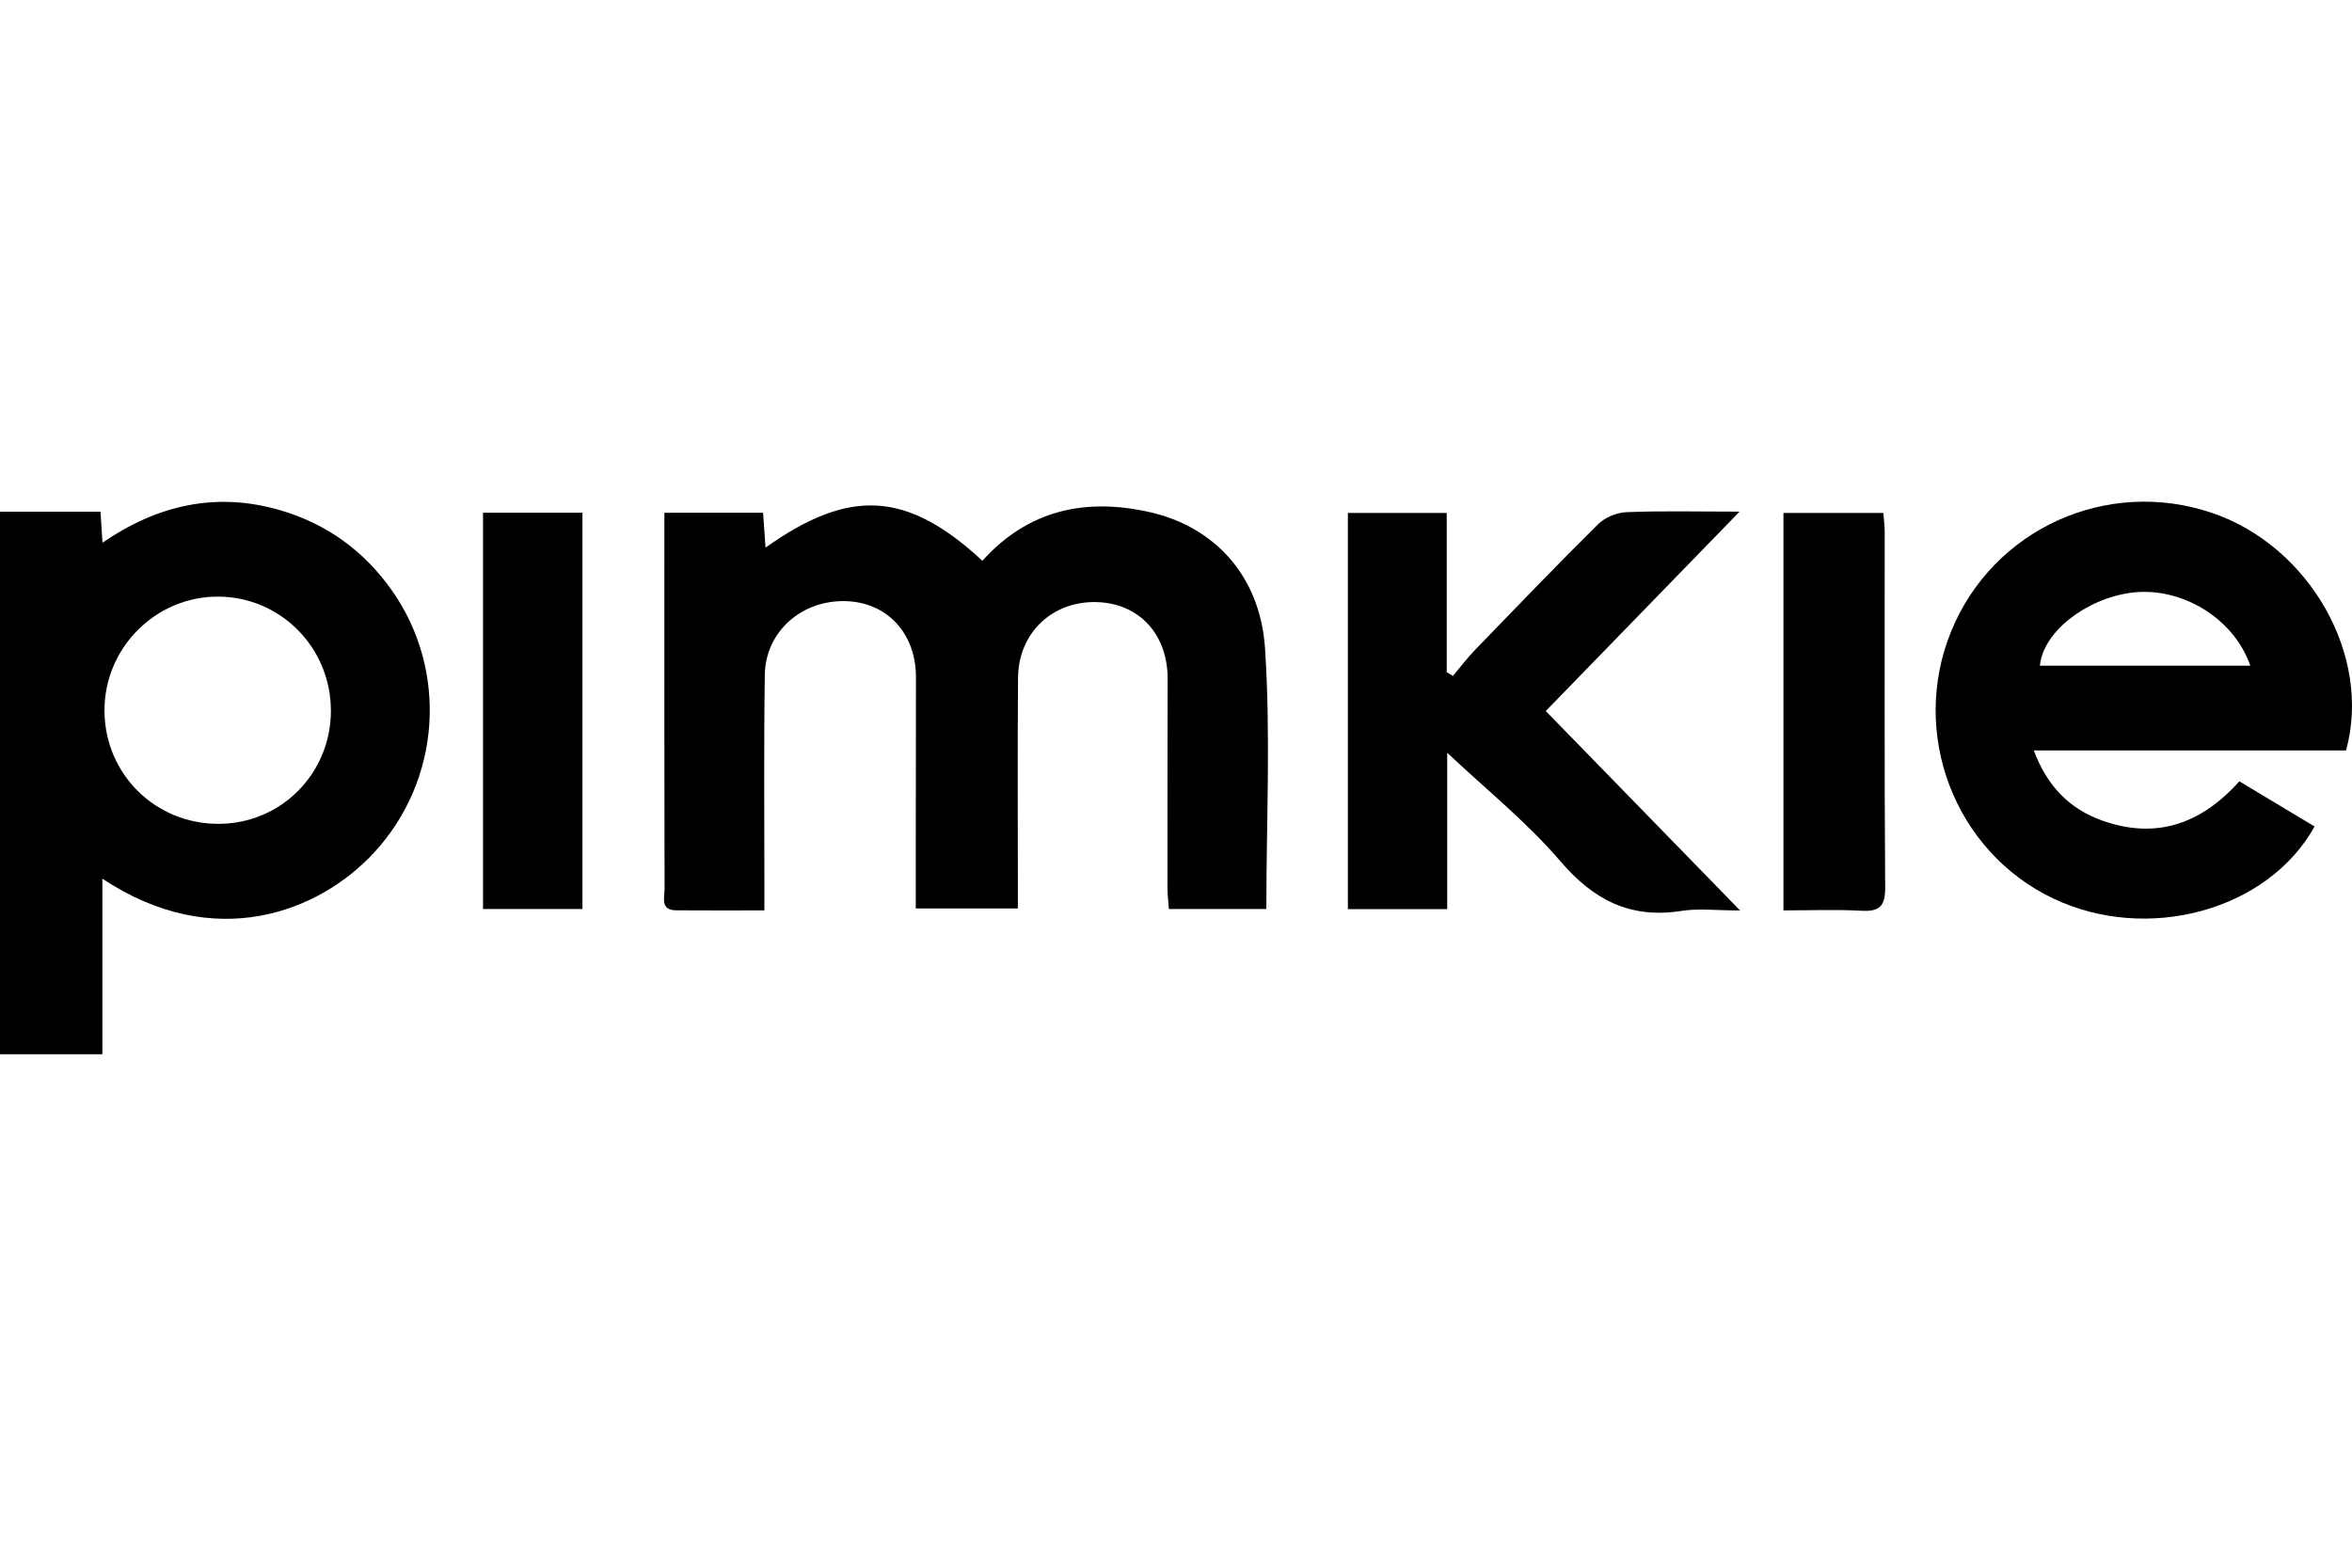 <?xml version="1.0" encoding="UTF-8"?><svg width="150" height="100" viewBox="0 0 150 100" fill="none" xmlns="http://www.w3.org/2000/svg">
<g clip-path="url(#clip0_915_10526)">
<path d="M-0 32.641H6.409L6.536 34.616C10.068 32.199 13.808 31.356 17.882 32.55C20.849 33.421 23.215 35.141 24.991 37.66C28.606 42.789 28.118 49.777 23.854 54.39C20.364 58.166 13.7 60.804 6.528 56.05V67.25H-0V32.641ZM21.102 45.323C21.102 41.32 17.899 38.077 13.927 38.057C9.912 38.034 6.616 41.362 6.664 45.391C6.709 49.4 9.91 52.551 13.927 52.551C17.921 52.551 21.105 49.346 21.105 45.323H21.102Z" fill="black"/>
<path d="M48.749 58.072C46.771 58.072 44.944 58.084 43.114 58.067C42.096 58.058 42.383 57.255 42.383 56.711C42.365 49.859 42.371 43.005 42.371 36.153C42.371 35.03 42.371 33.907 42.371 32.709H48.666C48.718 33.444 48.769 34.165 48.823 34.931C54.202 31.109 57.853 31.331 62.653 35.77C65.561 32.531 69.221 31.736 73.343 32.672C77.403 33.594 80.365 36.684 80.677 41.348C81.043 46.841 80.762 52.379 80.762 57.984H74.546C74.515 57.539 74.458 57.088 74.455 56.637C74.455 52.194 74.455 47.754 74.467 43.311C74.475 40.457 72.645 38.471 69.919 38.406C67.102 38.341 64.948 40.378 64.926 43.237C64.889 47.584 64.914 51.933 64.914 56.279C64.914 56.796 64.914 57.312 64.914 57.95H58.403C58.403 57.207 58.403 56.512 58.403 55.814C58.406 51.61 58.409 47.402 58.415 43.198C58.417 40.415 56.602 38.434 53.955 38.346C51.14 38.256 48.82 40.281 48.777 43.039C48.709 47.479 48.752 51.922 48.749 56.364C48.749 56.872 48.749 57.377 48.749 58.064V58.072Z" fill="black"/>
<path d="M149.62 47.868H129.706C130.563 50.16 131.993 51.601 134.061 52.339C137.474 53.559 140.357 52.586 142.814 49.839C144.431 50.81 146.025 51.766 147.614 52.719C144.624 58.101 136.938 60.166 130.943 57.312C124.648 54.316 121.774 46.775 124.441 40.259C127.108 33.742 134.368 30.448 141.063 32.715C147.29 34.823 151.288 41.828 149.62 47.868ZM143.512 42.463C142.47 39.419 139.091 37.399 135.937 37.807C133.003 38.188 130.274 40.352 130.098 42.463H143.514H143.512Z" fill="black"/>
<path d="M98.581 45.354C102.686 49.57 106.67 53.658 110.976 58.078C109.478 58.078 108.326 57.933 107.226 58.106C103.98 58.614 101.648 57.425 99.52 54.943C97.356 52.418 94.717 50.302 92.297 48.018V57.99H85.962V32.721H92.266V42.874L92.66 43.115C93.137 42.554 93.582 41.961 94.093 41.433C96.689 38.749 99.276 36.054 101.929 33.43C102.369 32.996 103.123 32.692 103.745 32.669C106.009 32.579 108.278 32.636 110.942 32.636C106.712 36.99 102.698 41.121 98.581 45.357V45.354Z" fill="black"/>
<path d="M30.807 32.706H37.145V57.984H30.807V32.706Z" fill="black"/>
<path d="M113.74 58.072V32.721H120.112C120.14 33.112 120.197 33.521 120.197 33.926C120.202 41.487 120.174 49.051 120.228 56.611C120.236 57.82 119.856 58.16 118.699 58.095C117.104 58.007 115.501 58.072 113.74 58.072Z" fill="black"/>
</g>
<defs>
<clipPath id="clip0_915_10526">
<rect width="150" height="35.253" fill="white" transform="translate(0 32)"/>
</clipPath>
</defs>
</svg>

